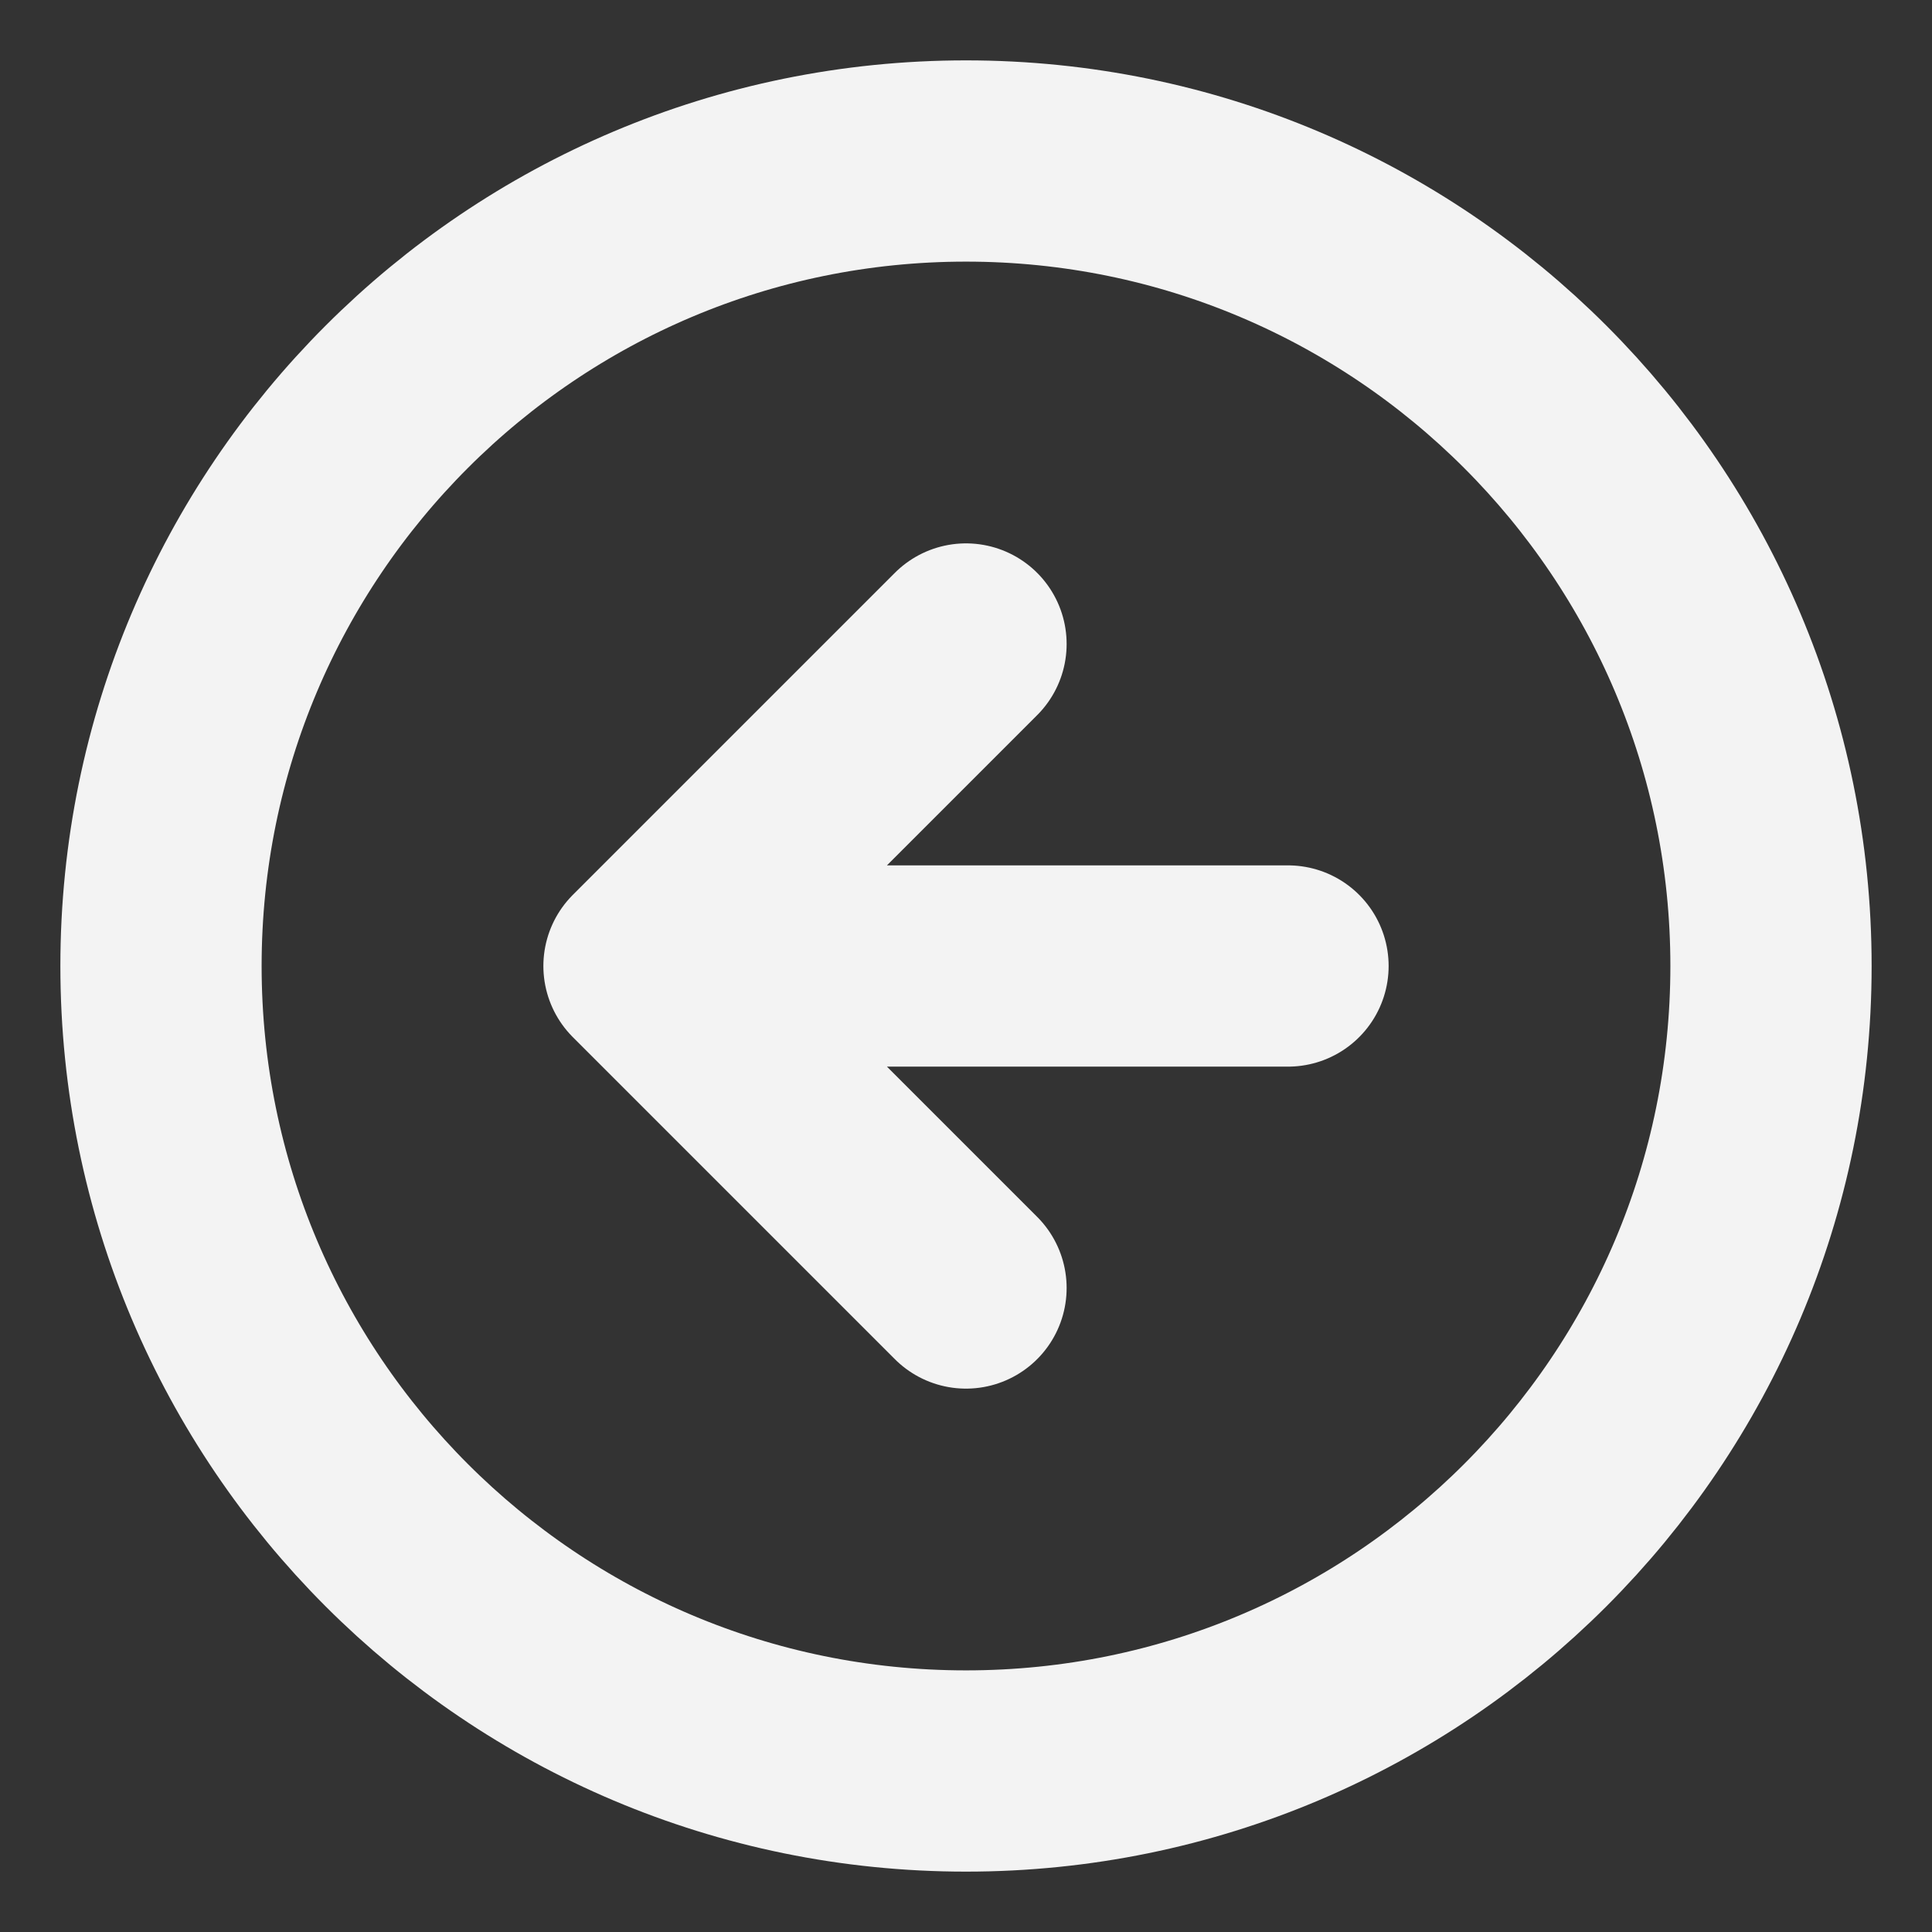 <svg width="24" height="24" viewBox="0 0 24 24" fill="none" xmlns="http://www.w3.org/2000/svg">
<rect x="0" y="0" width="24" height="24" fill="#333333" stroke="none"/>
<g clip-path="url(#clip0_108_1293)">
<path d="M12 8L8 12M8 12L12 16M8 12H16M22 12C22 17.523 17.523 22 12 22C6.477 22 2 17.523 2 12C2 6.477 6.477 2 12 2C17.523 2 22 6.477 22 12Z" stroke="#F3F3F3" stroke-width="2.5" stroke-linecap="round" stroke-linejoin="round"/>
</g>
<defs>
<clipPath id="clip0_108_1293">
<rect width="24" height="24" fill="white"/>
</clipPath>
</defs>
</svg>

